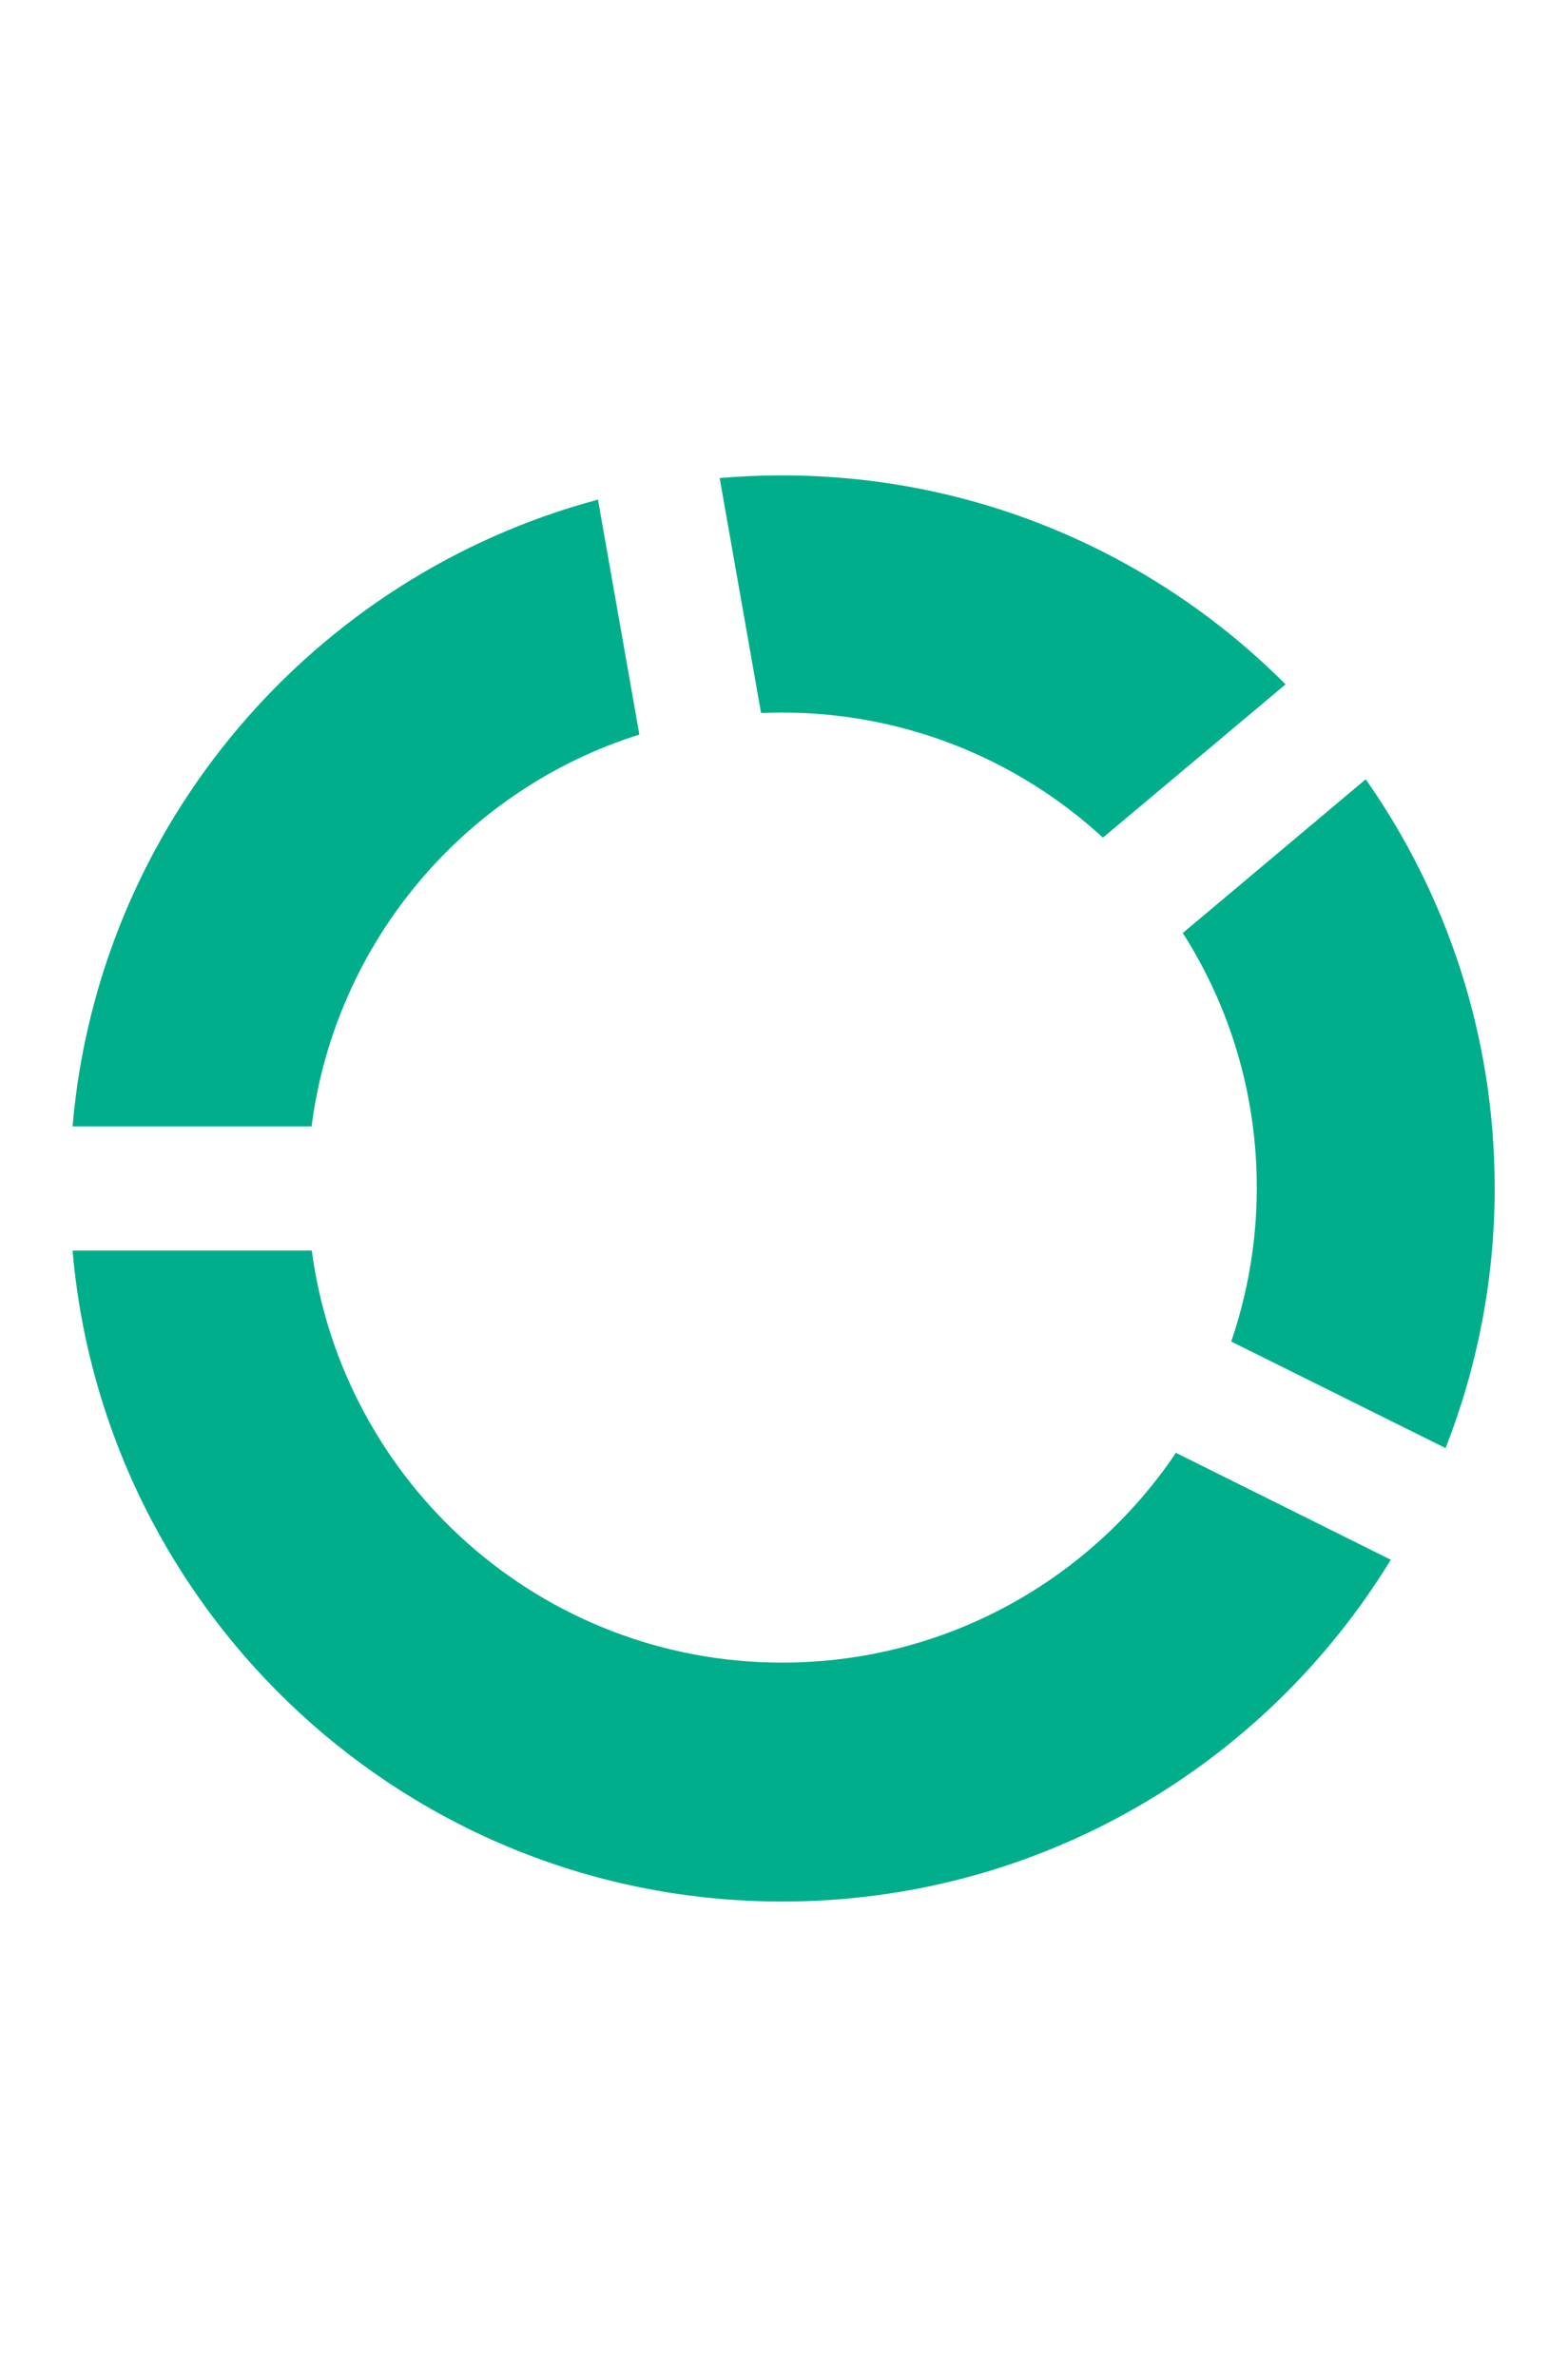 <svg xmlns="http://www.w3.org/2000/svg" width="33" height="50" viewBox="0 0 33 50" fill="none"><path d="M15.151 10.056C15.582 10.018 16.017 10 16.457 10C20.599 10 24.346 11.682 27.056 14.396L23.212 17.62C21.433 15.985 19.061 14.989 16.453 14.989C16.305 14.989 16.161 14.994 16.017 14.998L15.146 10.056H15.151ZM24.893 19.626C25.88 21.174 26.45 23.008 26.45 24.982C26.45 26.116 26.26 27.205 25.912 28.22L30.424 30.462C31.087 28.766 31.457 26.927 31.457 24.995C31.457 21.794 30.452 18.829 28.743 16.393L24.893 19.626ZM24.75 30.559C22.957 33.223 19.913 34.974 16.462 34.974C11.394 34.974 7.211 31.198 6.562 26.306H1.527C2.189 33.978 8.624 40 16.462 40C21.887 40 26.635 37.123 29.271 32.81L24.754 30.564L24.75 30.559ZM6.558 23.689C7.063 19.793 9.8 16.601 13.456 15.452L12.585 10.51C6.59 12.112 2.073 17.333 1.527 23.694H6.562L6.558 23.689Z" fill="#00AE8B"></path></svg>